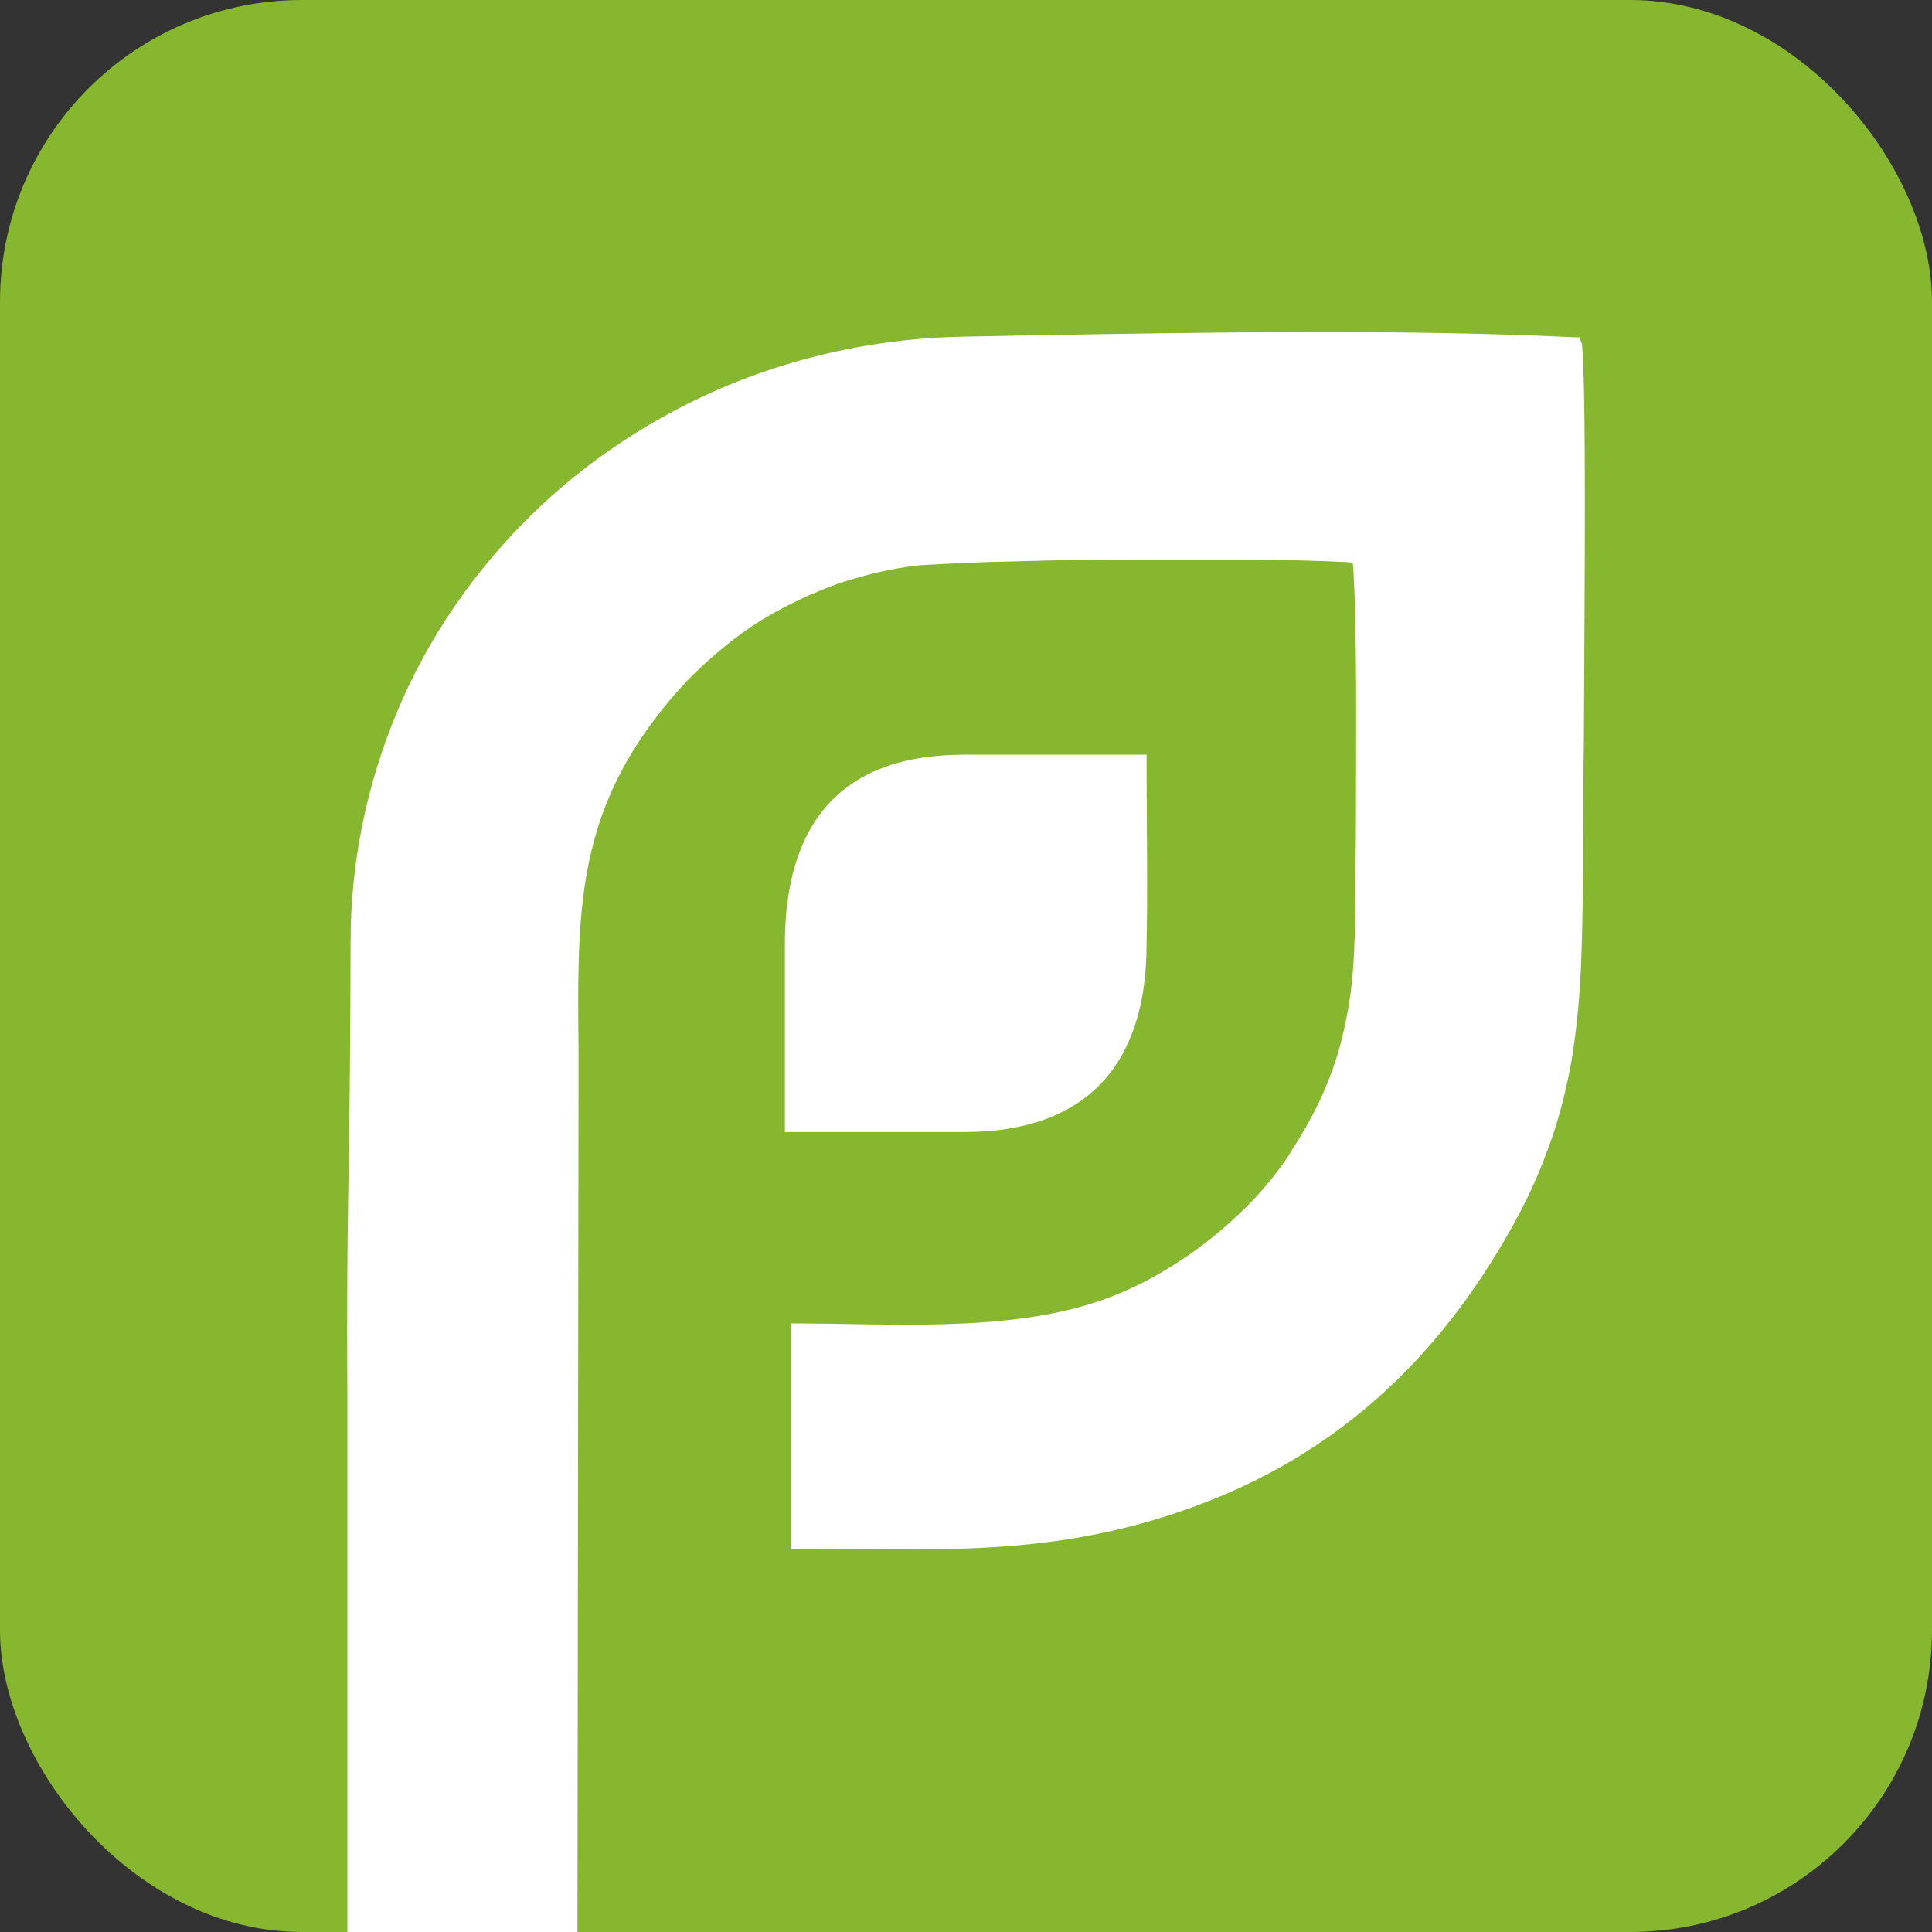 <svg width="128" height="128" viewBox="0 0 128 128" fill="none" xmlns="http://www.w3.org/2000/svg">
<rect x="0" y="0" width="128" height="128" fill="#333333" stroke="none"/>
<g clip-path="url(#clip0_432_244)">
<rect width="128" height="128" rx="20" fill="#87B72F"/>
<path fill-rule="evenodd" clip-rule="evenodd" d="M52 75C56.469 75 60.768 75 63.875 75C72.132 75 75.962 70.37 75.962 62.566C76.047 59.039 75.962 53.924 75.962 50C71.195 50 67.237 50 63.875 50C55.405 50 52 54.894 52 62.566C52 65.785 52 70.106 52 75Z" fill="white"/>
<path fill-rule="evenodd" clip-rule="evenodd" d="M23.016 92.379V183H38.202V170.981L38.328 72.874V69.38C38.244 61.063 38.202 54.949 42.842 48.378C43.939 46.84 45.12 45.425 46.512 44.136C47.82 42.93 49.212 41.807 50.773 40.892C52.249 40.019 53.852 39.27 55.582 38.647C57.227 38.106 59.041 37.648 60.981 37.441H61.023C62.584 37.357 64.778 37.233 67.267 37.191C69.84 37.108 72.751 37.066 75.703 37.066C78.277 37.066 80.85 37.066 83.212 37.066C85.448 37.108 87.43 37.149 89.076 37.233L89.624 37.274L89.666 37.815C89.919 42.015 89.835 48.836 89.835 54.201V54.367C89.835 56.28 89.793 57.944 89.793 59.275C89.793 61.188 89.751 62.893 89.624 64.431C89.497 66.012 89.244 67.426 88.907 68.798C88.569 70.171 88.105 71.46 87.515 72.749C86.924 74.038 86.165 75.328 85.279 76.7C84.604 77.698 83.803 78.696 82.875 79.653C81.947 80.609 80.934 81.524 79.837 82.356C78.783 83.188 77.602 83.936 76.421 84.602C75.281 85.226 74.1 85.766 72.877 86.182C66.718 88.303 58.914 87.679 52.418 87.679V102.61C62.12 102.61 69.587 103.233 78.867 99.906C82.917 98.451 86.671 96.413 90.088 93.626C93.505 90.84 96.584 87.305 99.242 82.897C100.634 80.609 101.689 78.488 102.448 76.409C103.249 74.329 103.756 72.292 104.135 70.171C104.473 68.05 104.684 65.845 104.768 63.433C104.852 60.98 104.895 58.276 104.895 55.24C104.895 53.66 104.895 51.497 104.937 48.961V48.586C104.979 39.603 105.105 25.879 104.81 22.801L104.641 22.344H104.262C93.167 21.803 80.006 22.011 68.321 22.219L63.934 22.302C58.324 22.386 53.051 23.55 48.284 25.505C43.306 27.584 38.835 30.537 35.123 34.197C31.368 37.898 28.331 42.306 26.306 47.172C24.323 51.913 23.227 57.07 23.227 62.394C23.227 66.552 23.184 70.753 23.142 74.953V75.452C23.016 81.067 22.974 86.764 23.016 92.379Z" fill="white"/>
</g>
<defs>
<clipPath id="clip0_432_244">
<rect width="128" height="128" rx="20" fill="white"/>
</clipPath>
</defs>
</svg>

